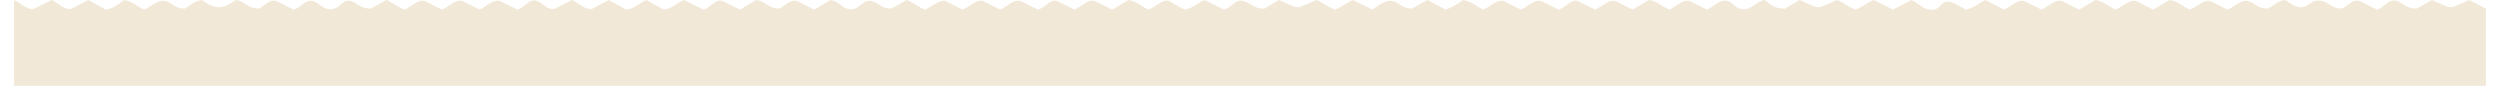 <?xml version="1.0" encoding="UTF-8"?><svg xmlns="http://www.w3.org/2000/svg" id="Layer_164a5a21ec5bdc" viewBox="0 0 1282 44.5" aria-hidden="true" style="fill:url(#CerosGradient_idb663539ab);" width="1282px" height="44px"><defs><linearGradient class="cerosgradient" data-cerosgradient="true" id="CerosGradient_idb663539ab" gradientUnits="userSpaceOnUse" x1="50%" y1="100%" x2="50%" y2="0%"><stop offset="0%" stop-color="#F1E8D7"/><stop offset="100%" stop-color="#F1E8D7"/></linearGradient><linearGradient/><style>.cls-1-64a5a21ec5bdc{fill:#fff;fill-rule:evenodd;}</style></defs><path class="cls-1-64a5a21ec5bdc" d="m1282,44.5H0V0c3.53,1.46,6.75,5.46,10.5,4.5,3-1.5,6-3,9-4.5,3.4,1.47,6.76,5.48,10.5,4.5,2.83-1.5,5.67-3,8.5-4.5l9,5c4.38-.66,6.56-2.84,9.5-5,4.79.77,6.57,3.23,10.5,5,3.49-1.42,7.08-5.33,10.5-4.5,4.82.99,4.45,3.71,10.5,4,3.28-1.76,4.46-3.87,9-4.5,6.59,4.95,10.88,4.9,17.5,0,5.51,1.06,5.57,4.18,12,4.5,2.69-1.52,5.65-4.94,9-4,3,1.5,6,3,9,4.5,3.75-.85,6.29-5.64,10-4.5,3.82,1.03,5.29,5.44,11,4,3.43-.86,4.47-4.81,8.5-4,4.38,1.31,4.42,3.79,10.5,4,2.67-1.5,5.33-3,8-4.5,3.8,1.5,5.62,3.46,9.5,5,3.48-1.43,6.94-5.37,10.5-4.5,3,1.5,6,3,9,4.5,3.53-1.46,6.75-5.46,10.5-4.5,3,1.5,6,3,9,4.5,3.31-1.51,6.86-5.45,10.5-4.5,3,1.5,6,3,9,4.5,3.74-.86,5.92-5.81,10-4.5,3.76,1.08,5.44,5.01,9.5,4,3-1.5,6-3,9-4.5,3.4,1.47,6.76,5.48,10.5,4.5,2.83-1.5,5.67-3,8.5-4.5l9,5c4.88-.79,6.42-3.28,10.5-5l9,5c4.81-.81,6.37-3.31,10.5-5l10,5c3.7-.83,6.11-5.69,10-4.5,3,1.5,6,3,9,4.5,2.83-1.67,5.67-3.33,8.5-5,5.57,1.05,5.57,4.18,12,4.5,2.69-1.52,5.65-4.94,9-4,3,1.5,6,3,9,4.5,2.83-1.67,5.67-3.33,8.5-5,4.38.8,5.32,3.61,8.5,4.5,6.52,1.83,7.62-5,12.5-4,4.65,1.03,4.49,3.73,10.5,4,2.67-1.5,5.33-3,8-4.5,3.8,1.5,5.62,3.46,9.5,5,3.51-1.4,7.18-5.24,10.5-4.5,3,1.5,6,3,9,4.5,3.49-1.42,7.08-5.33,10.5-4.5,3,1.5,6,3,9,4.5,3.38-1.49,6.84-5.45,10.5-4.5,3,1.5,6,3,9,4.5,3.8-.86,6.17-5.71,10-4.5,3,1.5,6,3,9,4.5,3.38-1.49,6.84-5.45,10.5-4.5,3,1.5,6,3,9,4.5,2.83-1.67,5.67-3.33,8.5-5,4.66.81,6.4,3.34,10.5,5,3.5-1.44,6.84-5.41,10.5-4.5,2.67,1.5,5.33,3,8,4.5,4.81-.81,6.37-3.31,10.5-5l10,5c3.7-.83,6.11-5.69,10-4.5,4.73,1.27,5.43,4.13,11,4,2.5-1.5,5-3,7.5-4.5,11.74,5.05,7.69,4.84,19.5,0,3.74,1.5,5.58,3.46,9.5,5,3.93-1.47,5.67-3.42,9.5-5l10,5c2.49-1.69,7.13-5.3,10-4.5,4.82.99,4.45,3.71,10.5,4,2.67-1.5,5.33-3,8-4.5,3.17,1.67,6.33,3.33,9.5,5,3.74-1.3,6.09-2.91,9-5,4.79.77,6.57,3.23,10.5,5,3.49-1.42,7.08-5.33,10.5-4.5,3,1.5,6,3,9,4.5,3.36-1.48,6.94-5.4,10.5-4.5,3,1.5,6,3,9,4.5,3.75-.85,6.29-5.64,10-4.5,3,1.5,6,3,9,4.5,3.49-1.42,7.08-5.33,10.5-4.5,3,1.5,6,3,9,4.5,2.83-1.67,5.67-3.33,8.5-5,4.66.81,6.4,3.34,10.5,5,3.5-1.44,6.84-5.41,10.5-4.5,3,1.5,6,3,9,4.5,3.53-1.46,6.75-5.46,10.5-4.5,3.17.9,3.83,3.32,6.5,4,6,1.52,7.9-3.68,13-4.5,3.14,2.45,4.83,4.46,10.5,4.5,2.5-1.5,5-3,7.5-4.5,11.74,5.05,7.69,4.84,19.5,0,3.74,1.5,5.58,3.46,9.5,5,3.93-1.47,5.67-3.42,9.5-5l10,5c3.17-1.67,6.33-3.33,9.5-5,3.59,1.39,5.62,4.54,9.5,5,8.44,1.01,3.81-9.78,18.5,0,4.88-.79,6.42-3.28,10.5-5,3.17,1.67,6.33,3.33,9.5,5,3.49-1.42,7.08-5.33,10.5-4.5,3,1.5,6,3,9,4.5,3.36-1.48,6.94-5.4,10.5-4.5,3,1.5,6,3,9,4.5,2.83-1.67,5.67-3.33,8.5-5,4.91.8,6.33,3.3,10.5,5,3.49-1.42,7.08-5.33,10.5-4.5,3,1.5,6,3,9,4.5,2.83-1.67,5.67-3.33,8.5-5,4.66.81,6.4,3.34,10.5,5,3.51-1.4,7.18-5.24,10.5-4.5,3,1.5,6,3,9,4.5,3.49-1.42,7.08-5.33,10.5-4.5,4.5,1.22,4.35,3.78,10.5,4,3.28-1.76,4.46-3.87,9-4.5,11.74,8.96,10.71-1.08,19,.5,4.47,1.21,4.46,3.76,10.5,4,2.73-1.56,5.51-4.95,9-4,3,1.5,6,3,9,4.5,3.74-.86,5.92-5.81,10-4.5,4.47,1.21,4.46,3.76,10.5,4,2.67-1.5,5.33-3,8-4.5,11.73,5.04,7.66,4.79,19.5,0,2.83,1.5,5.67,3,8.5,4.5v40Z" style="fill:url(#CerosGradient_idb663539ab);"/></svg>